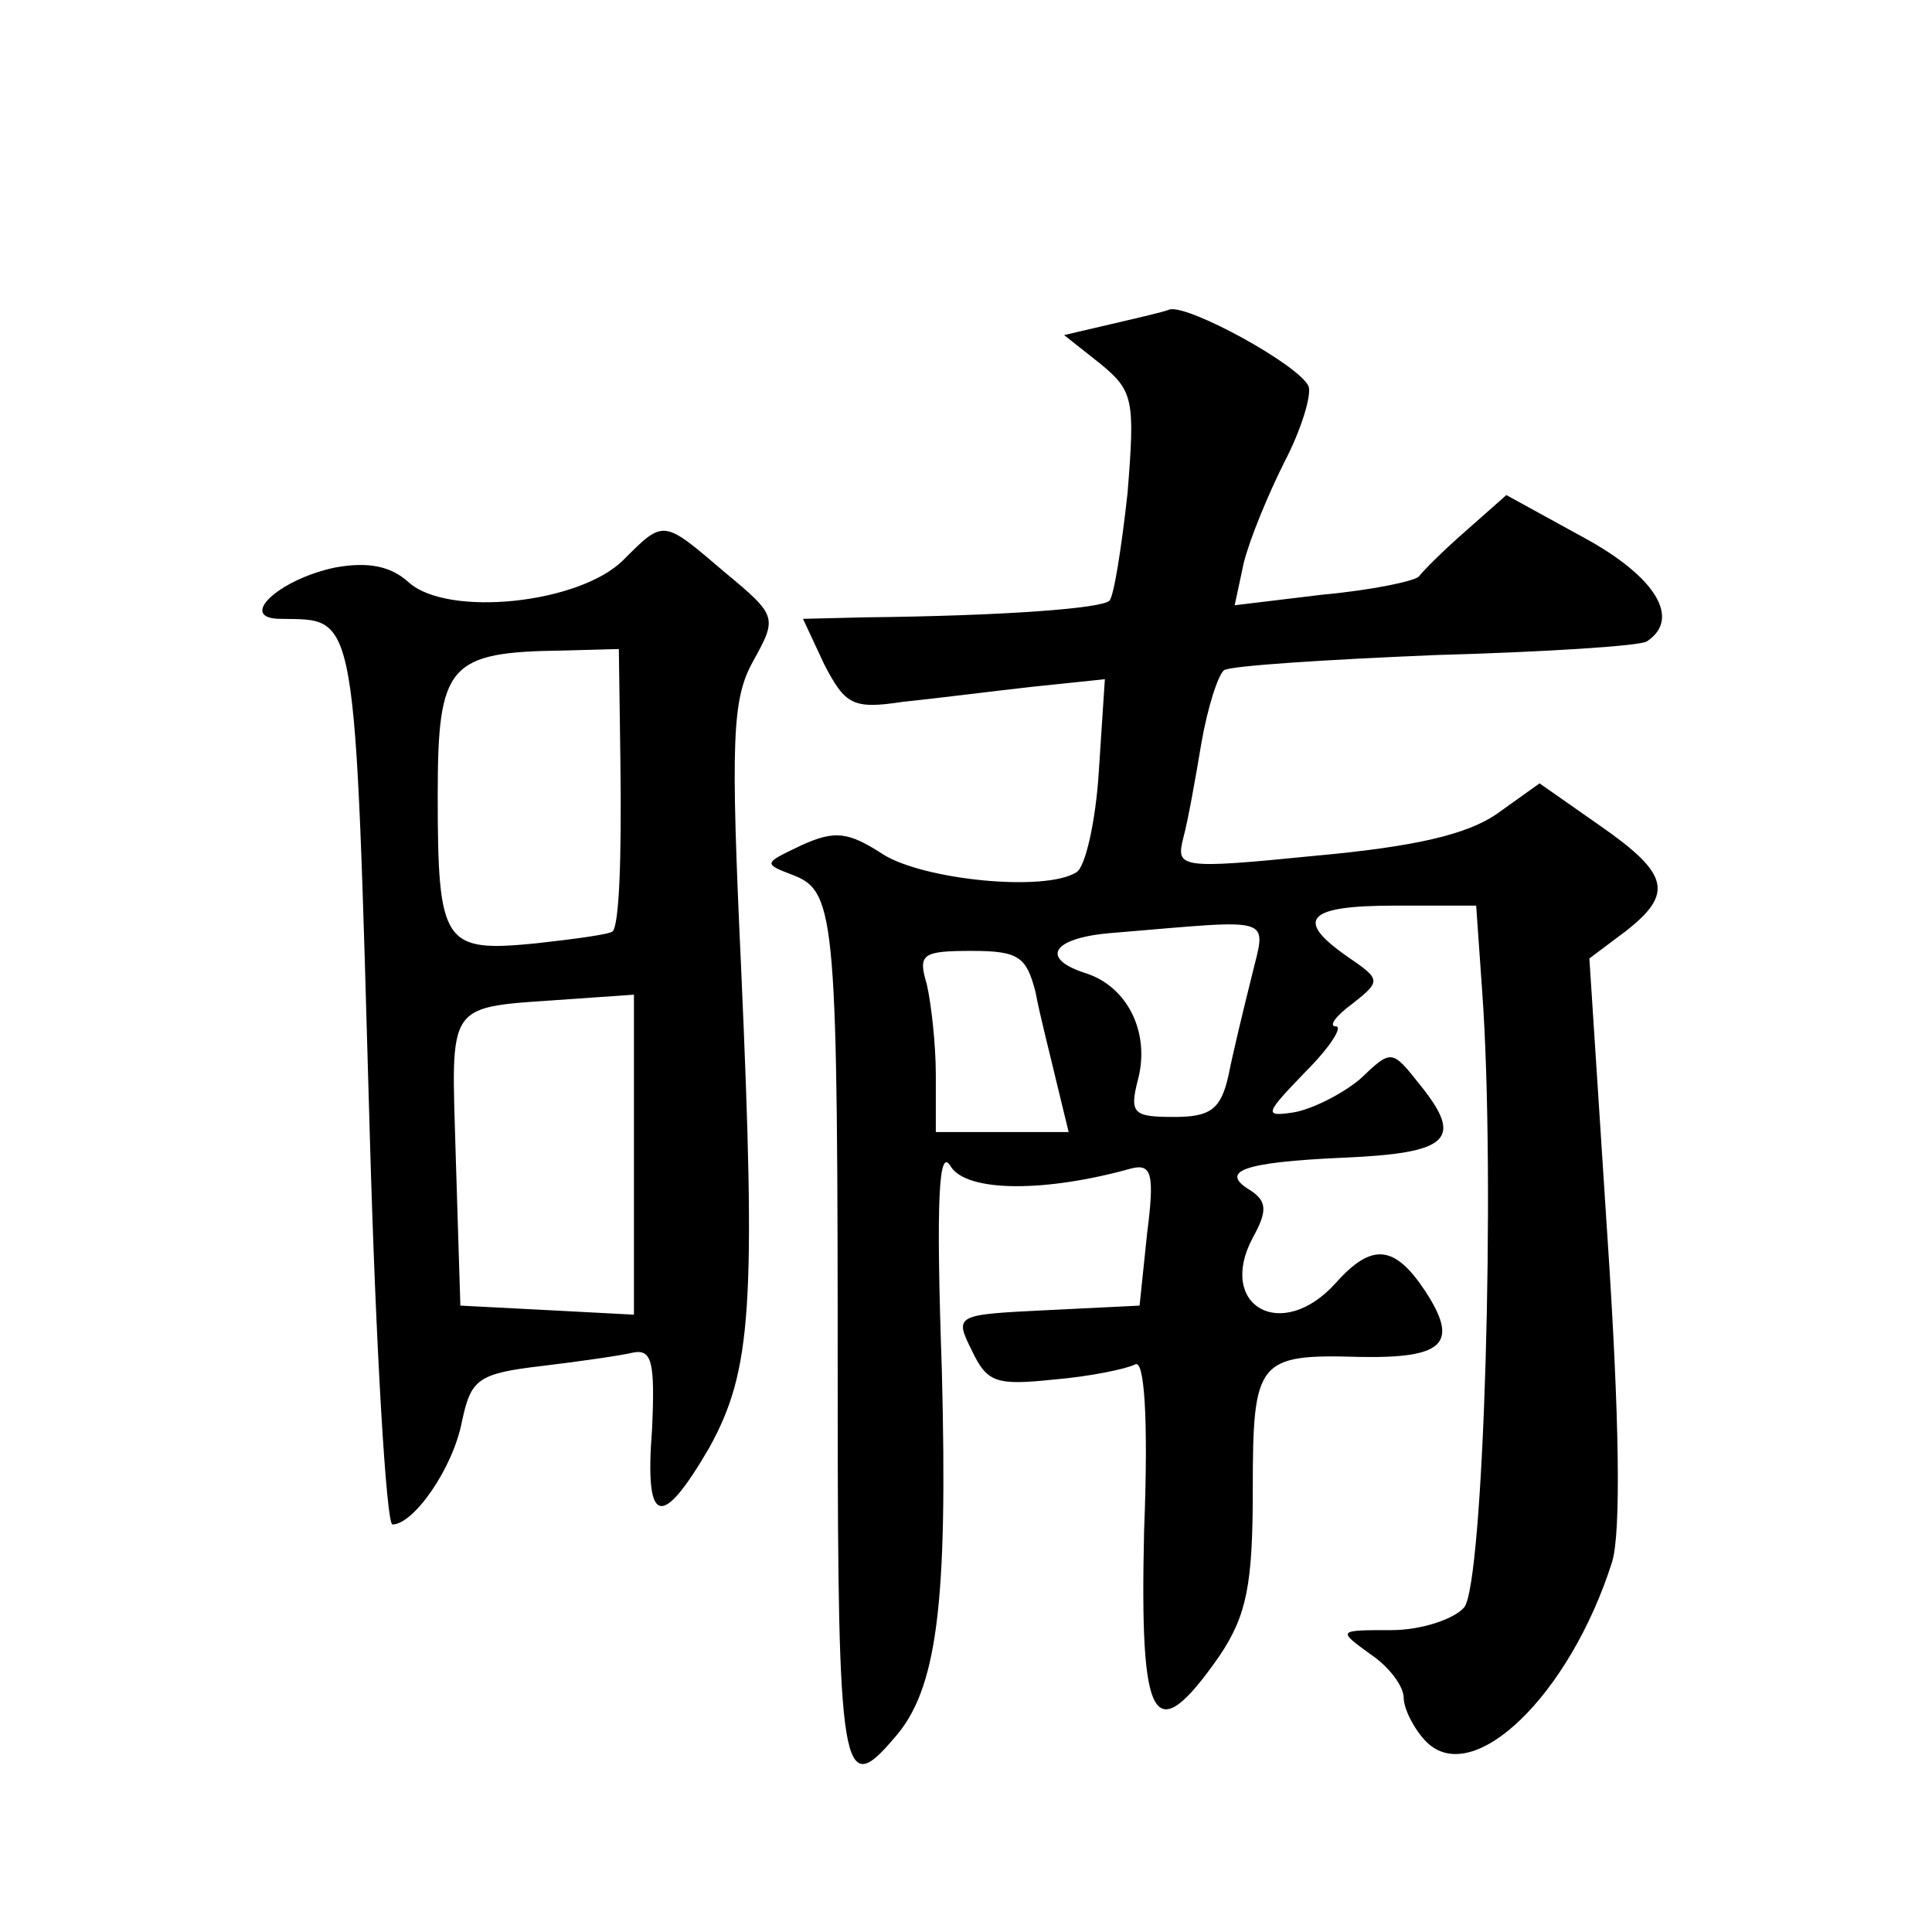 <?xml version="1.0" standalone="no"?>
<!DOCTYPE svg PUBLIC "-//W3C//DTD SVG 20010904//EN"
 "http://www.w3.org/TR/2001/REC-SVG-20010904/DTD/svg10.dtd">
<svg version="1.0" xmlns="http://www.w3.org/2000/svg"
 width="128pt" height="128pt" viewBox="0 0 128 128"
 preserveAspectRatio="xMidYMid meet">
<g transform="translate(0,128) scale(0.1,-0.1)"
fill="#0" stroke="none">
<path d="M775 1075 c-5 -2 -23 -6 -40 -10 l-30 -7 24 -19 c22 -18 23 -24 18 -86
-4 -36 -9 -68 -12 -71 -5 -5 -68 -10 -162 -11 l-41 -1 14 -30 c14 -27 19 -30 52
-25 20 2 59 7 86 10 l48 5 -4 -61 c-2 -33 -9 -64 -15 -67 -21 -13 -101 -5 -128
12 -23 15 -32 16 -54 6 -25 -12 -26 -12 -5 -20 28 -11 29 -30 29 -345 0 -251 3
-267 37 -227 29 32 36 89 32 244 -4 115 -2 149 6 135 11 -17 63 -17 120 -1 13 3
15 -4 10 -43 l-5 -48 -61 -3 c-61 -3 -62 -3 -50 -27 10 -21 16 -23 54 -19 24 2
48 7 54 10 6 4 9 -34 6 -110 -3 -129 6 -146 50 -83 18 27 22 47 22 110 0 86 3 90
71 88 56 -1 66 9 43 44 -20 30 -35 32 -59 5 -36 -40 -79 -15 -55 30 10 18 9 24
-1 31 -22 13 -6 19 61 22 70 3 80 12 51 48 -19 24 -19 24 -40 4 -12 -10 -32 -20
-44 -22 -20 -3 -19 -1 8 27 16 16 25 30 20 30 -5 0 0 7 11 15 19 15 19 16 -3 31
-36 25 -27 34 31 34 l54 0 4 -57 c9 -124 1 -393 -12 -408 -7 -8 -29 -15 -48 -15
-36 0 -36 0 -14 -16 12 -8 22 -21 22 -29 0 -7 7 -21 15 -29 31 -31 95 31 123 119
6 19 5 95 -3 215 l-12 185 24 18 c32 25 29 38 -17 70 l-40 28 -28 -20 c-20 -14
-55 -22 -121 -28 -90 -9 -92 -8 -87 12 3 11 8 39 12 63 4 23 11 45 15 48 5 3 68
7 140 10 72 2 135 6 140 9 23 15 6 43 -42 69 l-51 28 -26 -23 c-15 -13 -29 -27
-32 -31 -3 -3 -31 -9 -64 -12 l-58 -7 6 28 c4 16 16 45 27 67 11 21 18 44 16 50
-6 14 -79 54 -92 51z m54 -443 c-5 -20 -12 -49 -15 -64 -5 -23 -12 -28 -36 -28
-27 0 -30 2 -24 25 8 31 -7 61 -34 70 -32 10 -23 24 18 27 109 9 101 12 91 -30z
m-143 -9 c3 -16 10 -43 14 -60 l8 -33 -44 0 -44 0 0 38 c0 20 -3 47 -6 60 -6 20
-3 22 30 22 31 0 36 -4 42 -27z M413 909 c-29 -29 -116 -38 -142 -15 -12 11 -27
14 -49 10 -38 -8 -65 -34 -36 -34 51 -1 49 11 59 -342 4 -142 11 -258 15 -258 14
0 40 37 46 68 6 28 10 32 53 37 25 3 53 7 61 9 12 2 14 -7 12 -51 -5 -64 6 -67
38 -12 28 51 31 93 21 318 -7 151 -6 178 8 203 16 29 16 30 -19 59 -41 35 -40 35
-67 8z m-2 -131 c1 -71 -1 -110 -5 -115 -2 -2 -24 -5 -51 -8 -61 -6 -65 -1 -65
98 0 87 7 95 83 96 l37 1 1 -72z m9 -263 l0 -106 -57 3 -58 3 -3 97 c-3 107 -8
100 75 106 l43 3 0 -106z"/>
</g>
</svg>

